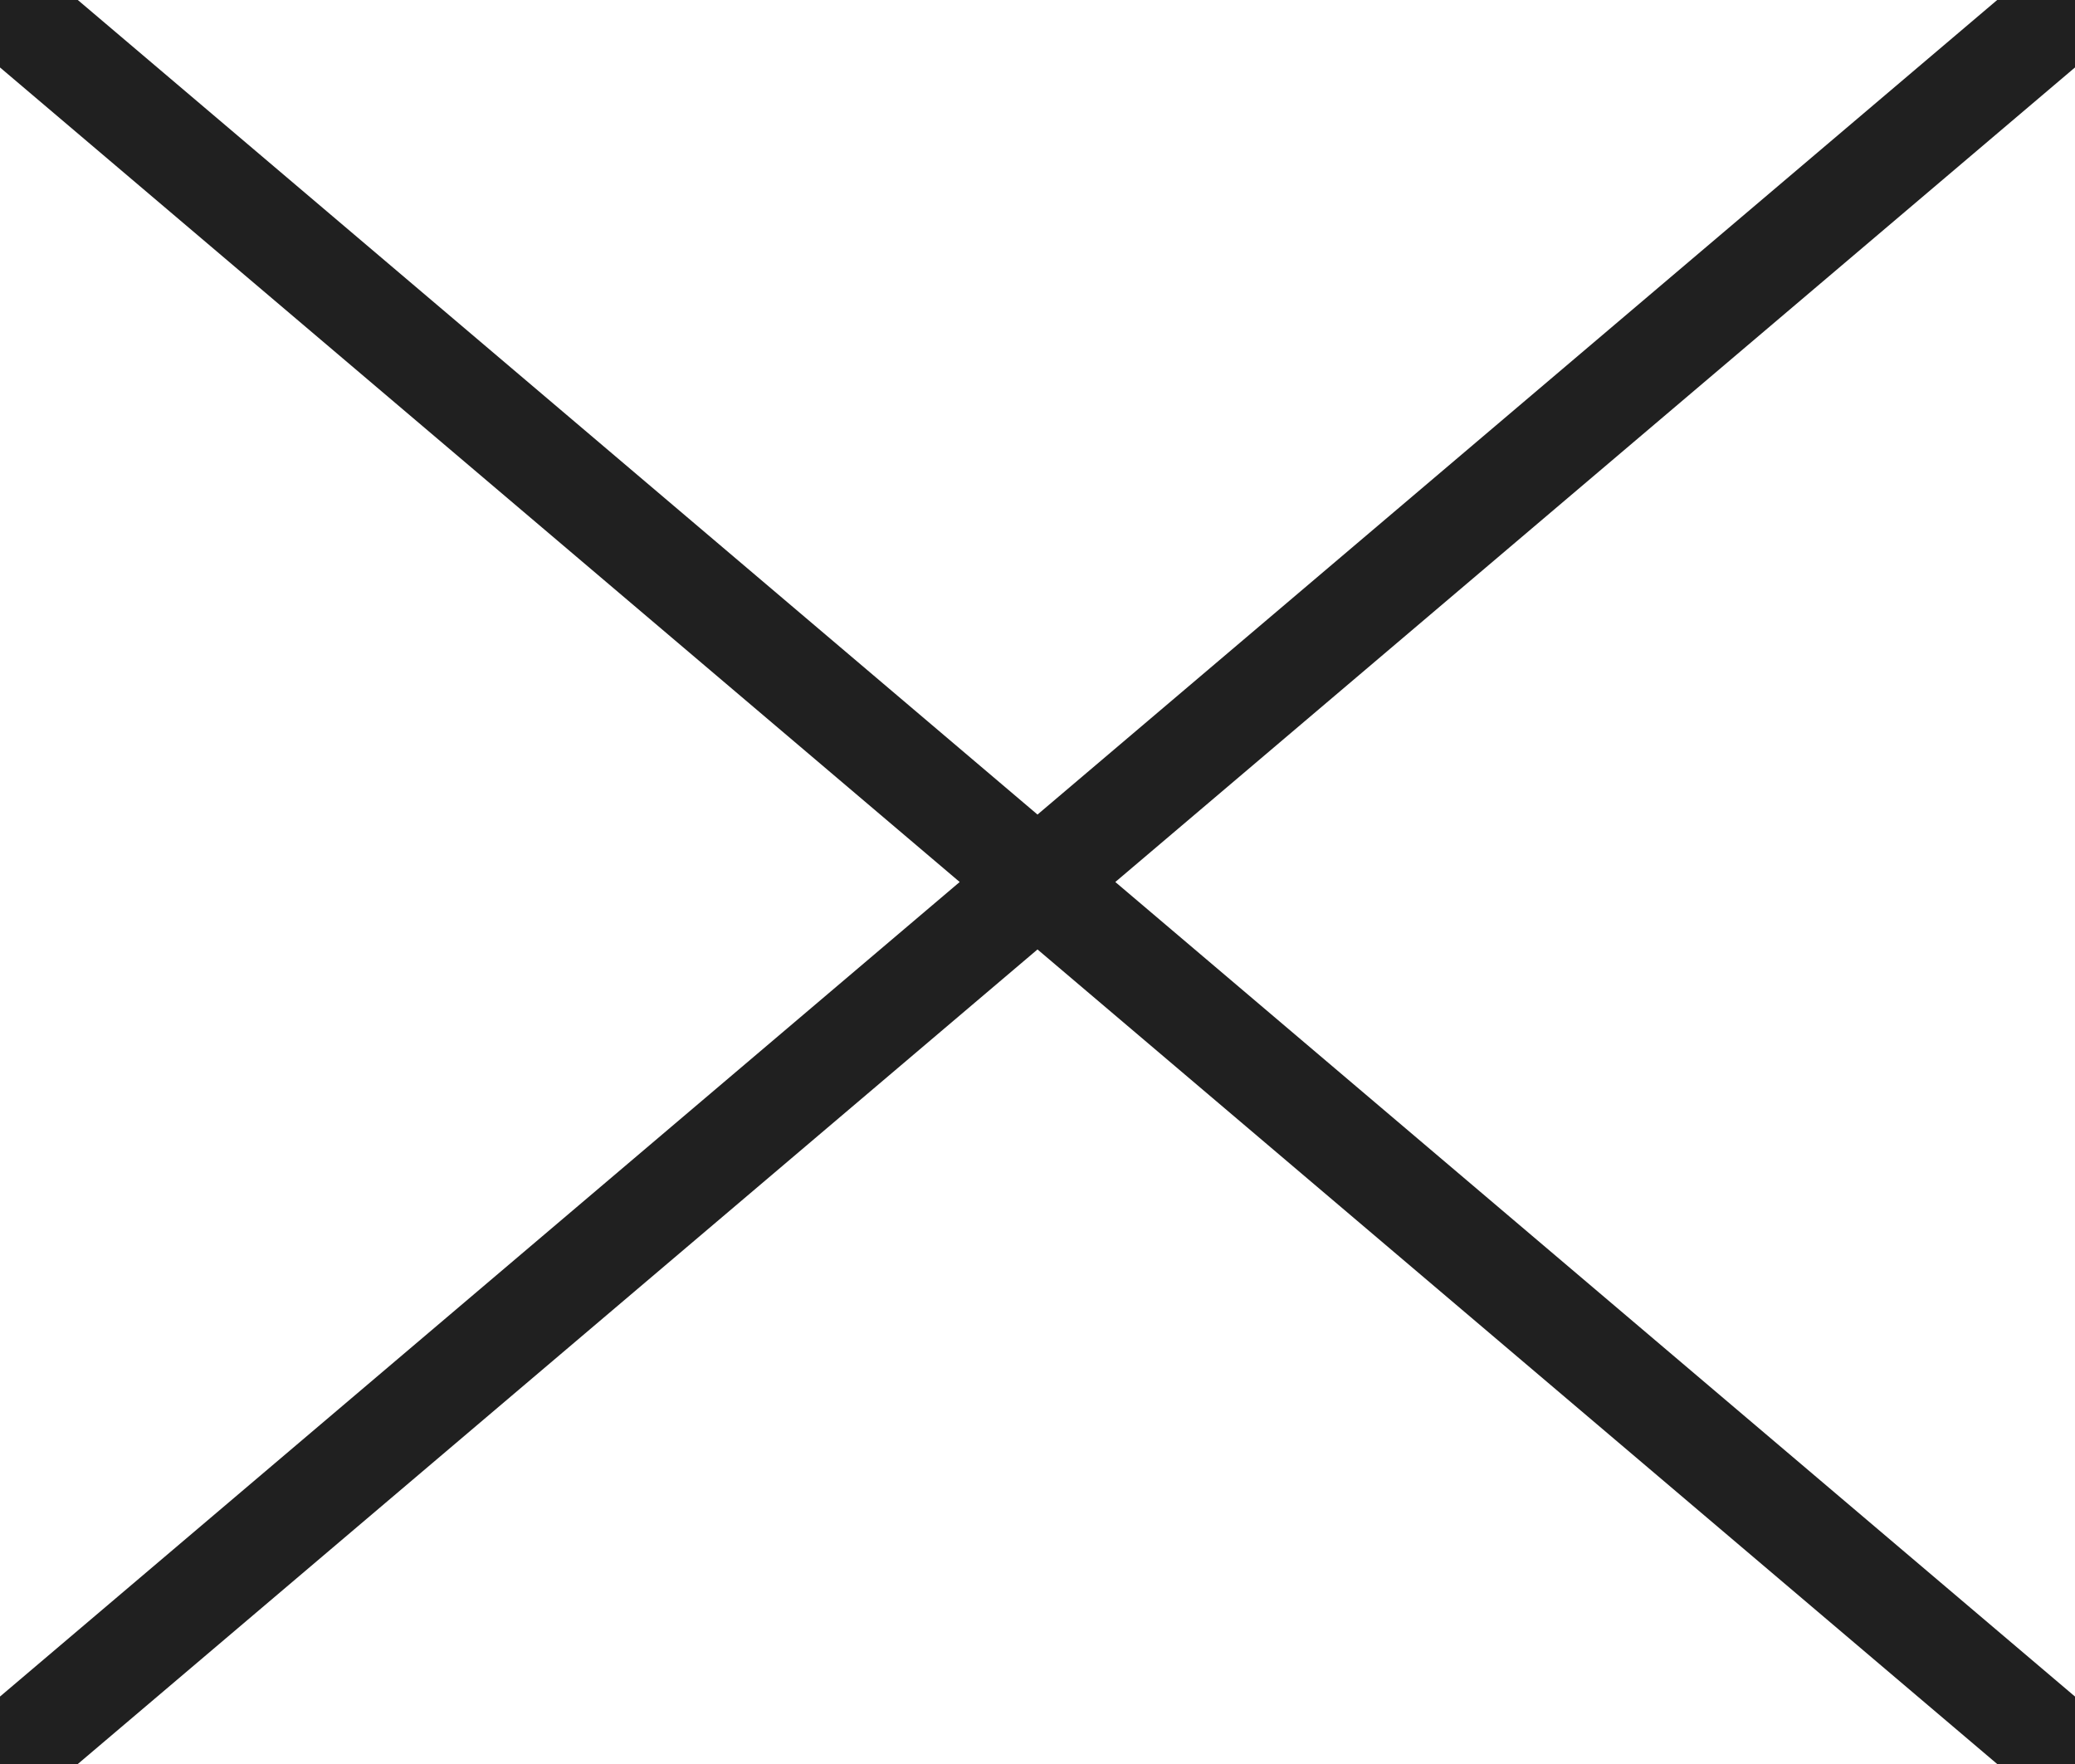 <svg version="1.1"
	 xmlns="http://www.w3.org/2000/svg" xmlns:xlink="http://www.w3.org/1999/xlink" xmlns:a="http://ns.adobe.com/AdobeSVGViewerExtensions/3.0/"
	 x="0px" y="0px" width="40px" height="34px" viewBox="0 0 40 34" style="enable-background:new 0 0 40 34;" xml:space="preserve">
<style type="text/css">
	.st0{fill:#202020;}
</style>
<defs>
</defs>
<path class="st0" d="M40,1.3L21.5,17L40,32.7V34h-1.5L20,18.3L1.5,34H0l0,0v-1.3L18.5,17L0,1.3V0l0,0h1.5L20,15.7L38.5,0H40V1.3z"/>
</svg>
